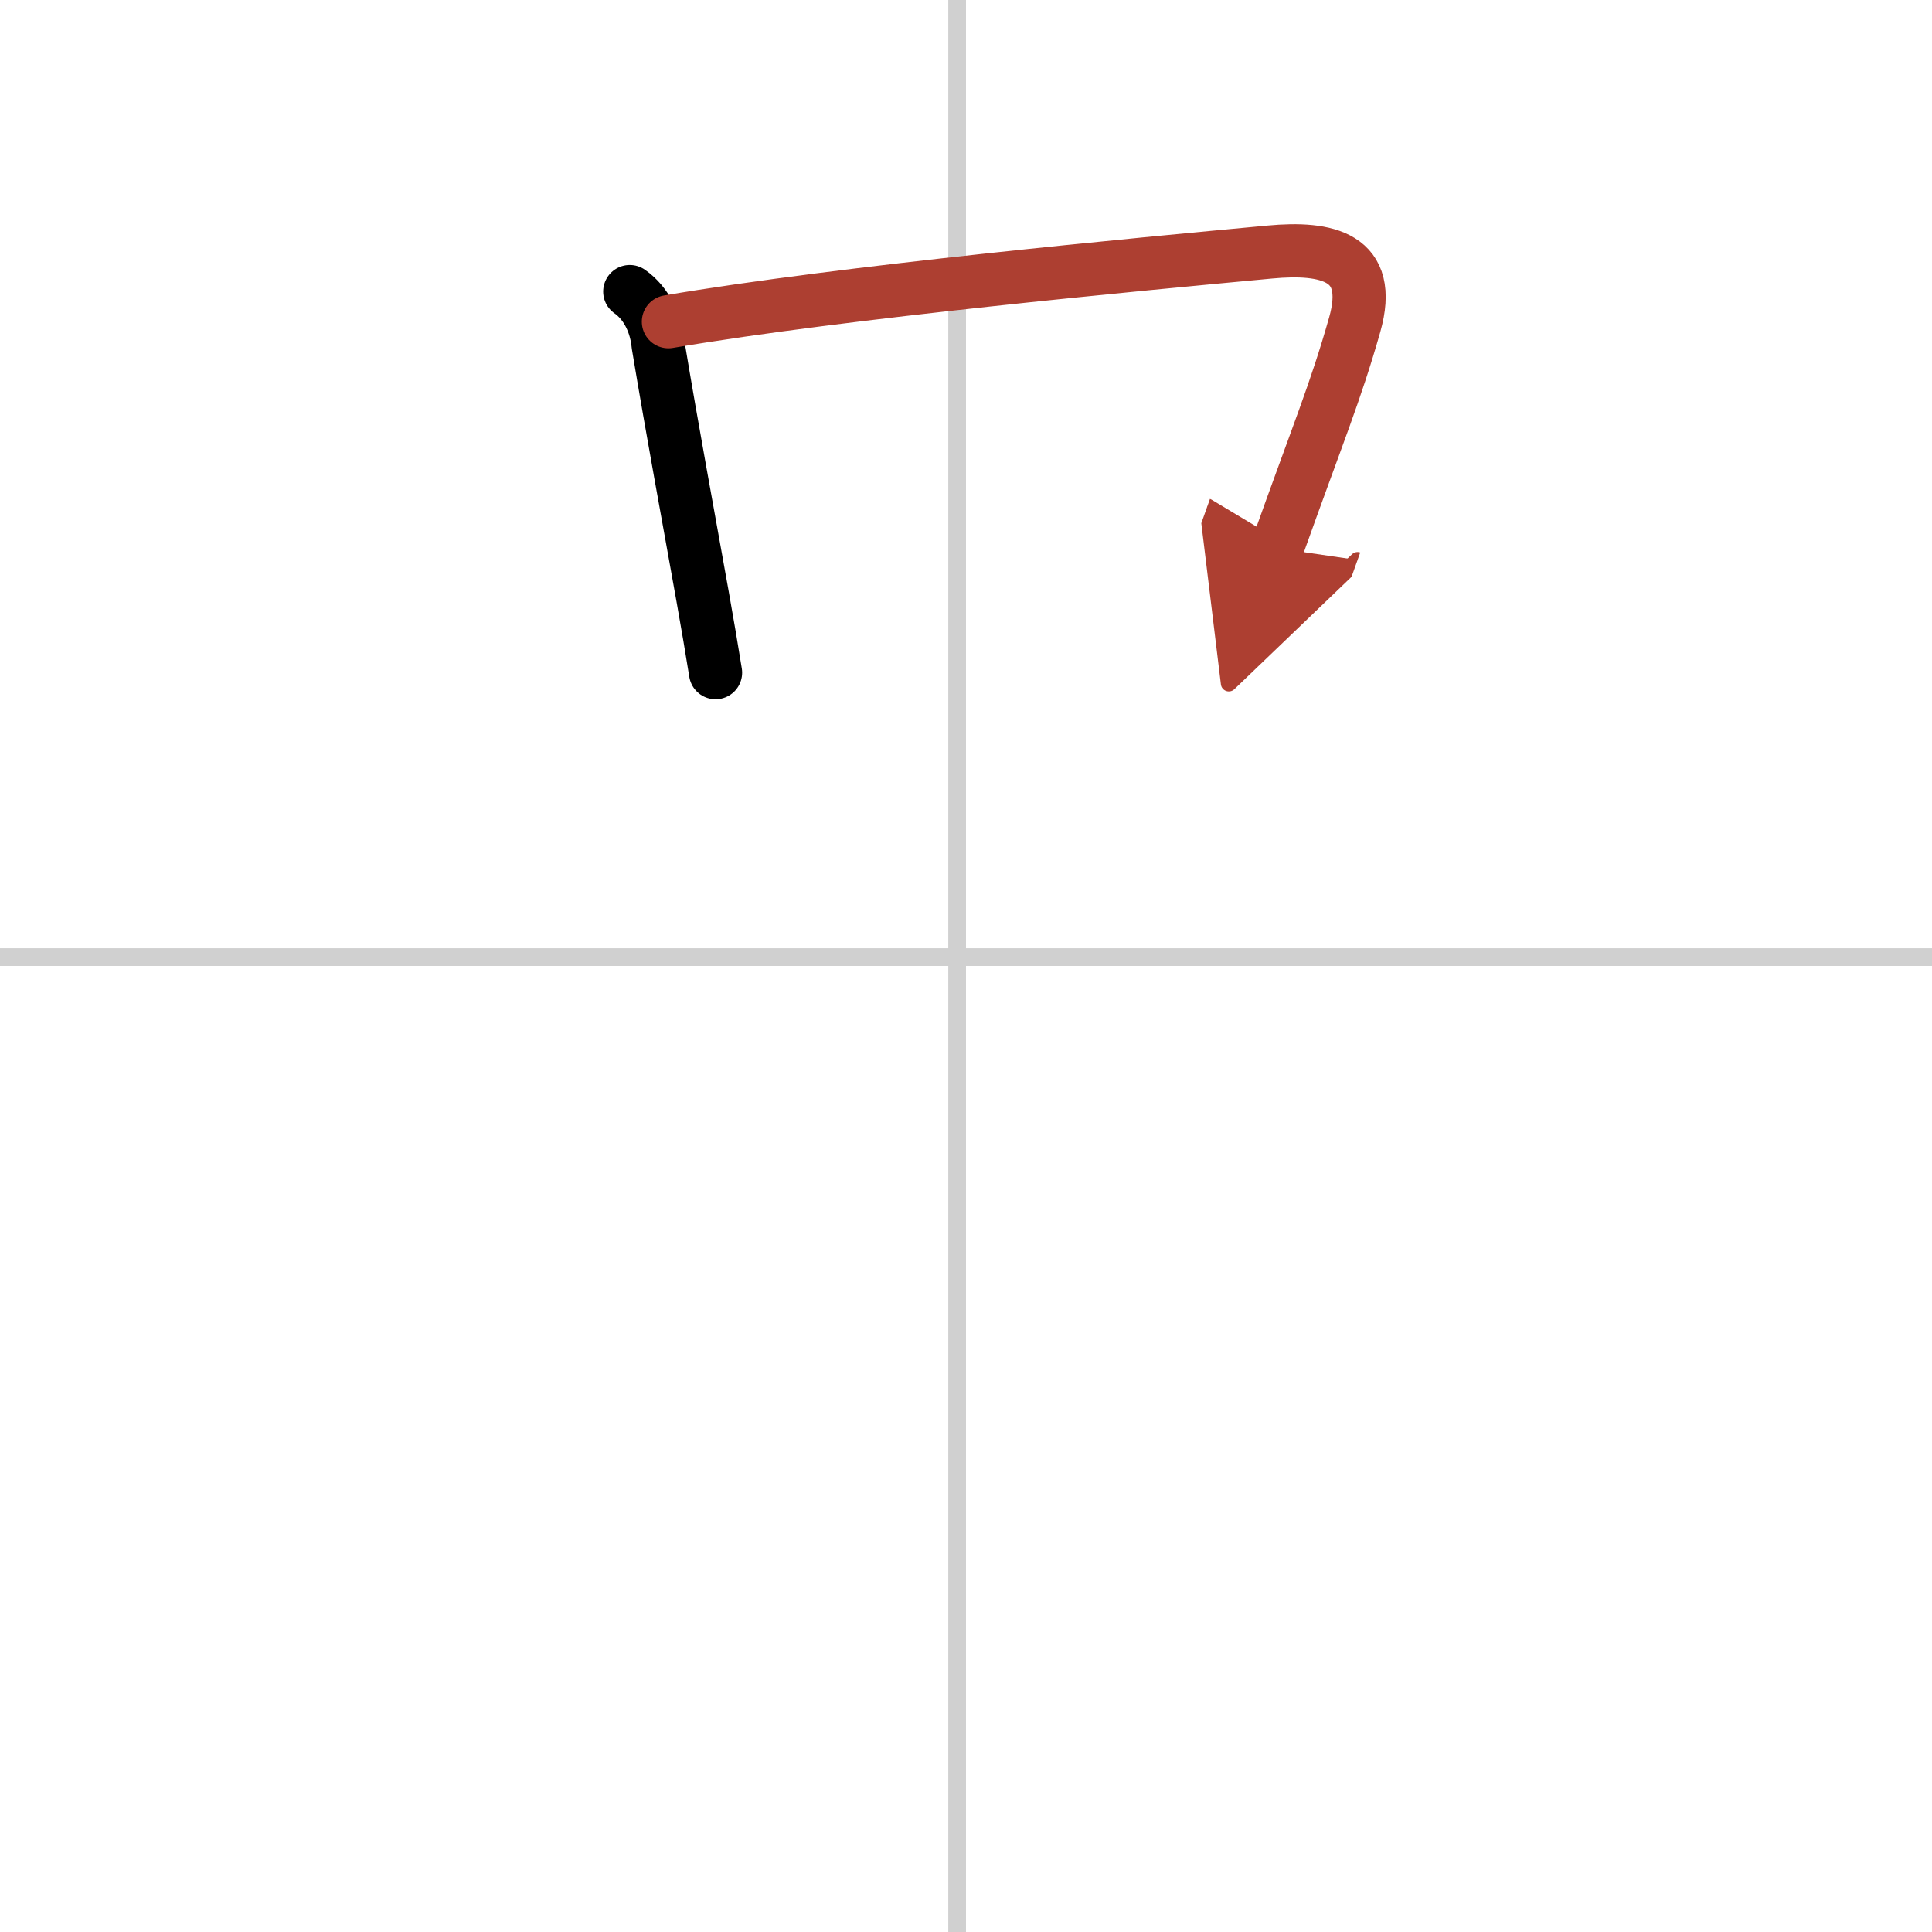 <svg width="400" height="400" viewBox="0 0 109 109" xmlns="http://www.w3.org/2000/svg"><defs><marker id="a" markerWidth="4" orient="auto" refX="1" refY="5" viewBox="0 0 10 10"><polyline points="0 0 10 5 0 10 1 5" fill="#ad3f31" stroke="#ad3f31"/></marker></defs><g fill="none" stroke="#000" stroke-linecap="round" stroke-linejoin="round" stroke-width="3"><rect width="100%" height="100%" fill="#fff" stroke="#fff"/><line x1="54" x2="54" y2="109" stroke="#d0d0d0" stroke-width="1"/><line x2="109" y1="54" y2="54" stroke="#d0d0d0" stroke-width="1"/><path d="m35.53 16.45c0.96 0.67 1.49 1.84 1.6 3.01 0.86 5.16 1.66 9.42 2.52 14.25 0.27 1.5 0.51 2.94 0.72 4.24"/><path d="m37.71 18.15c9.92-1.69 26.64-3.25 33.93-3.93 3.23-0.3 5.88 0.25 4.79 4.1-1.09 3.84-2.04 6.05-4.38 12.61" marker-end="url(#a)" stroke="#ad3f31"/></g></svg>
